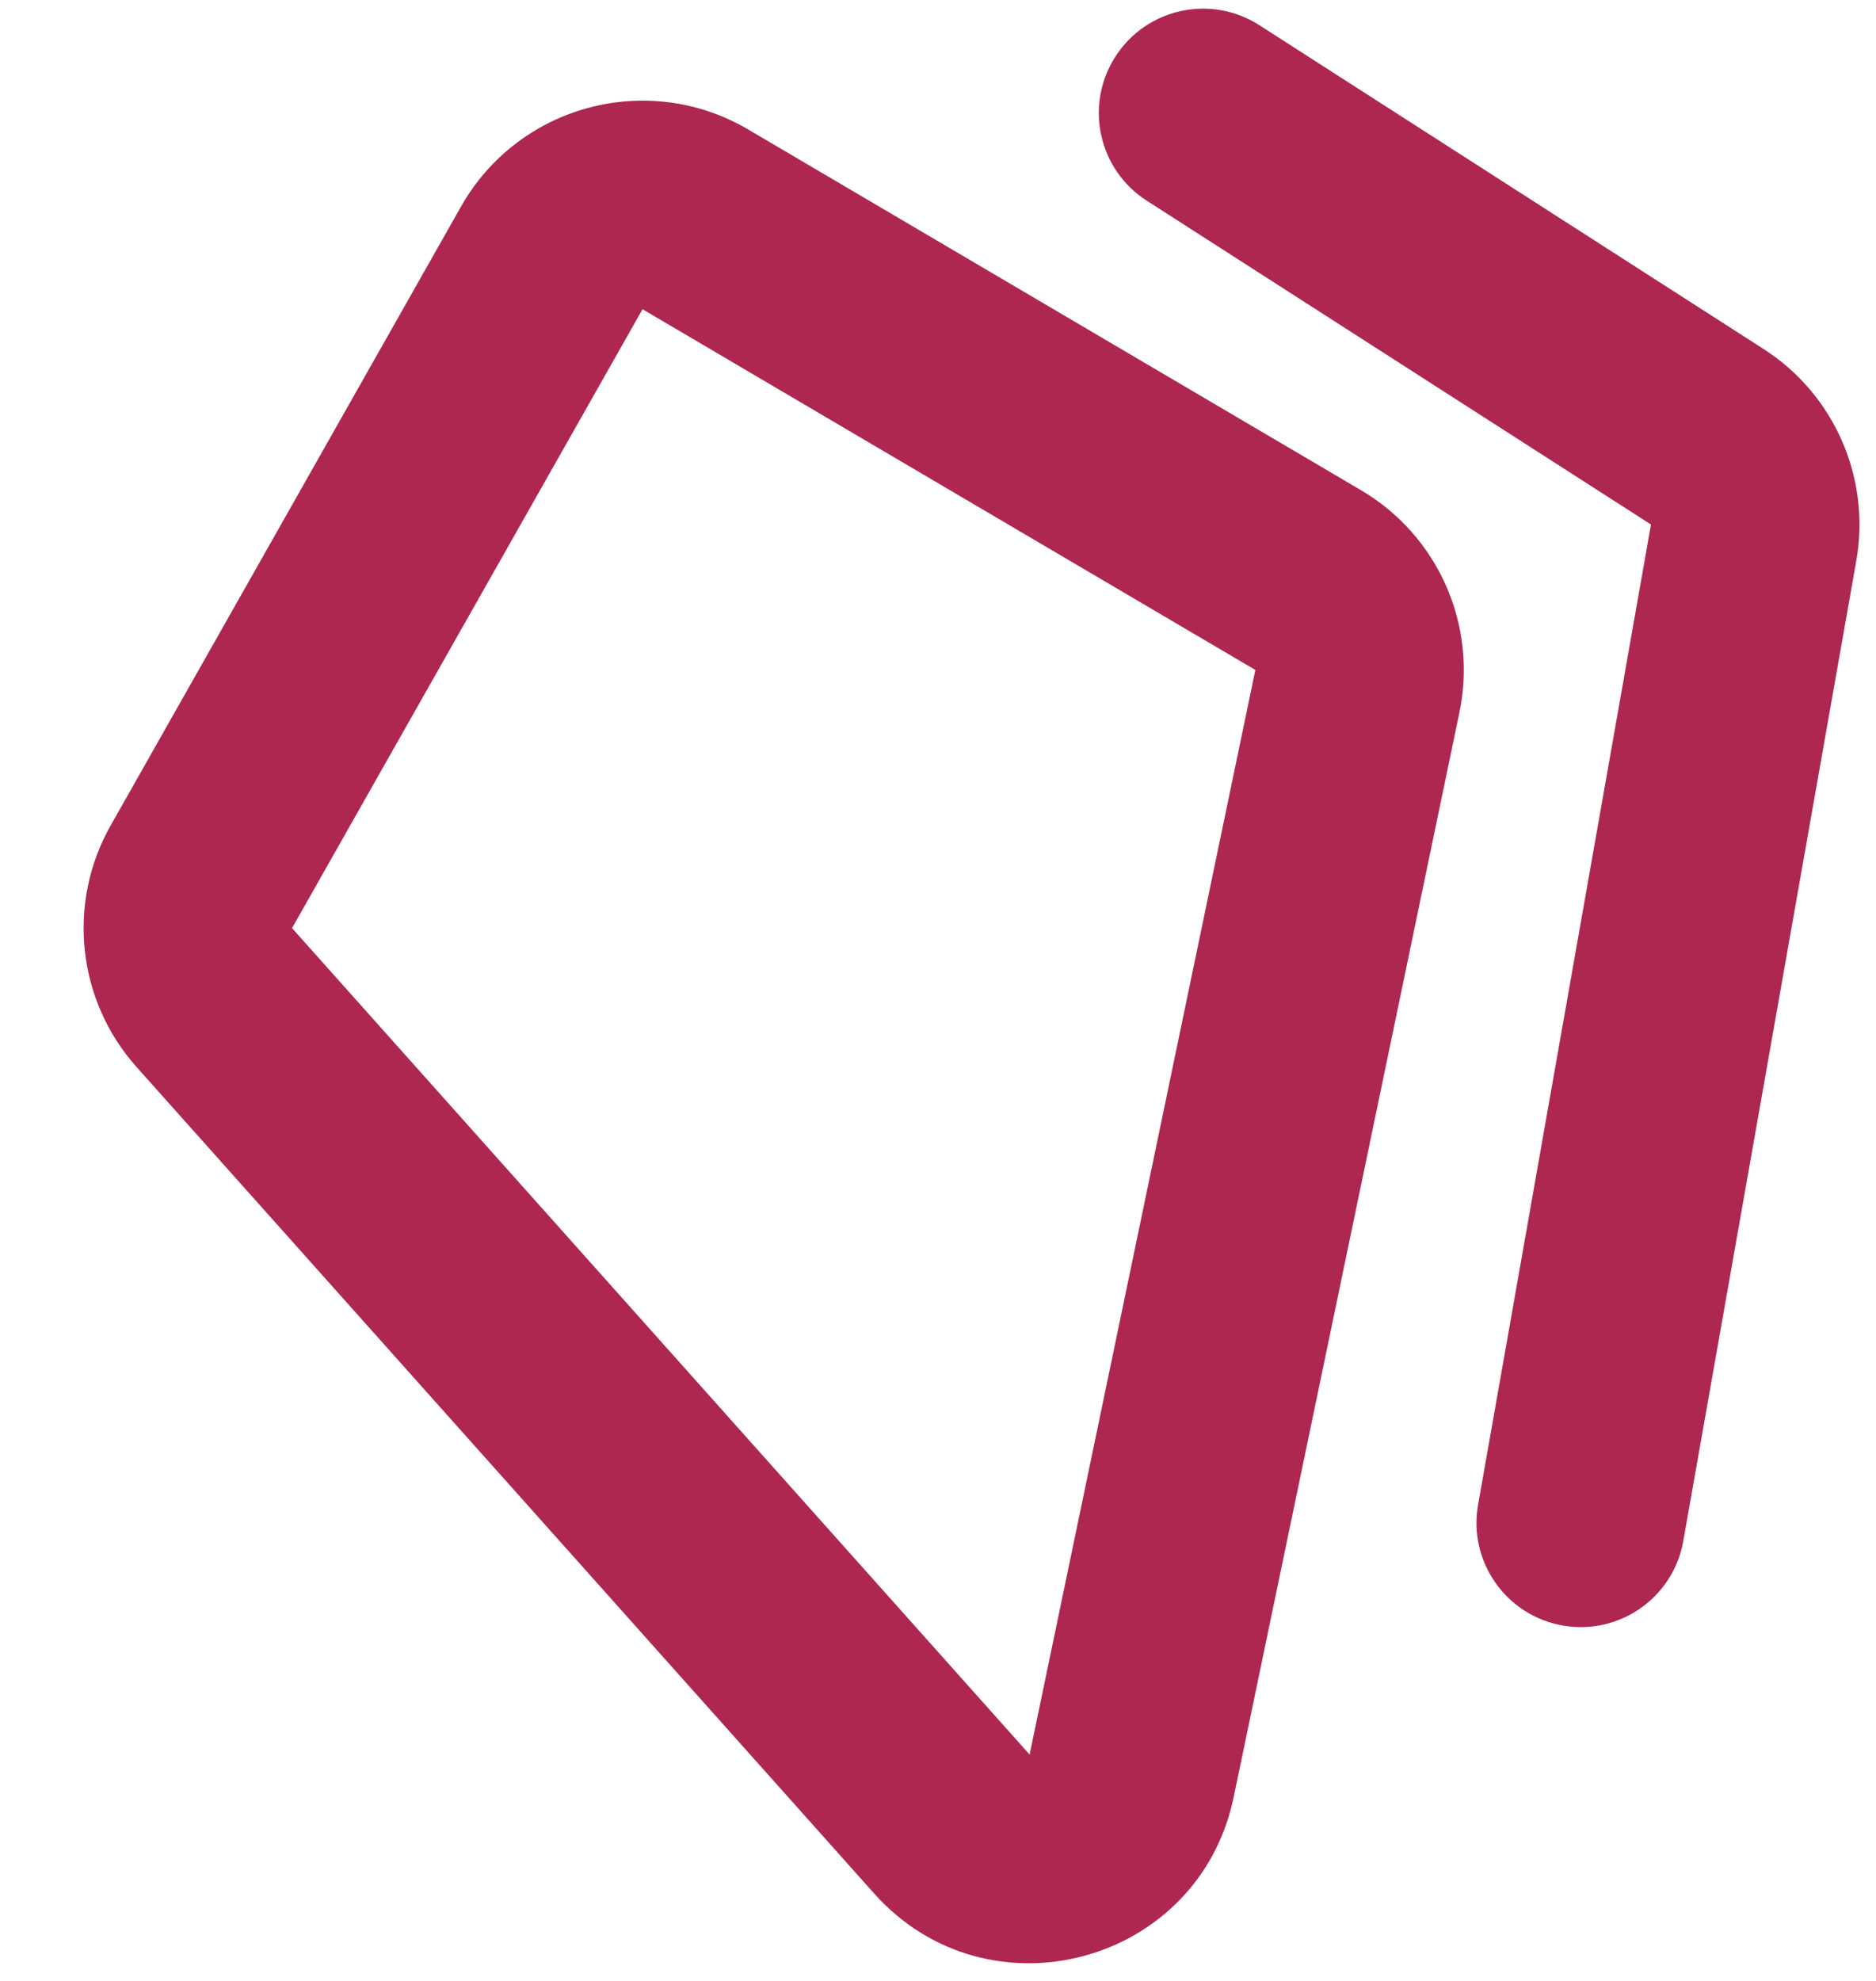 <svg width="18" height="19" viewBox="0 0 18 19" fill="none" xmlns="http://www.w3.org/2000/svg">
<path fill-rule="evenodd" clip-rule="evenodd" d="M11.837 17.237C11.503 18.844 9.481 19.386 8.387 18.161L1.31 10.234C0.739 9.595 0.64 8.662 1.062 7.917L4.424 1.98C4.975 1.008 6.216 0.675 7.179 1.242L13.059 4.702C13.798 5.137 14.178 5.994 14.003 6.833L11.837 17.237ZM2.802 8.902L9.879 16.829L12.045 6.426L6.165 2.966L2.802 8.902Z" fill="#AE2751"/>
<path fill-rule="evenodd" clip-rule="evenodd" d="M14.993 15.591C14.449 15.495 14.086 14.976 14.182 14.433L15.841 5.031L11.003 1.925C10.538 1.627 10.403 1.008 10.702 0.543C11 0.078 11.619 -0.057 12.084 0.242L16.922 3.348C17.6 3.783 17.951 4.584 17.811 5.378L16.151 14.78C16.056 15.324 15.537 15.687 14.993 15.591Z" fill="#AE2751"/>
</svg>
